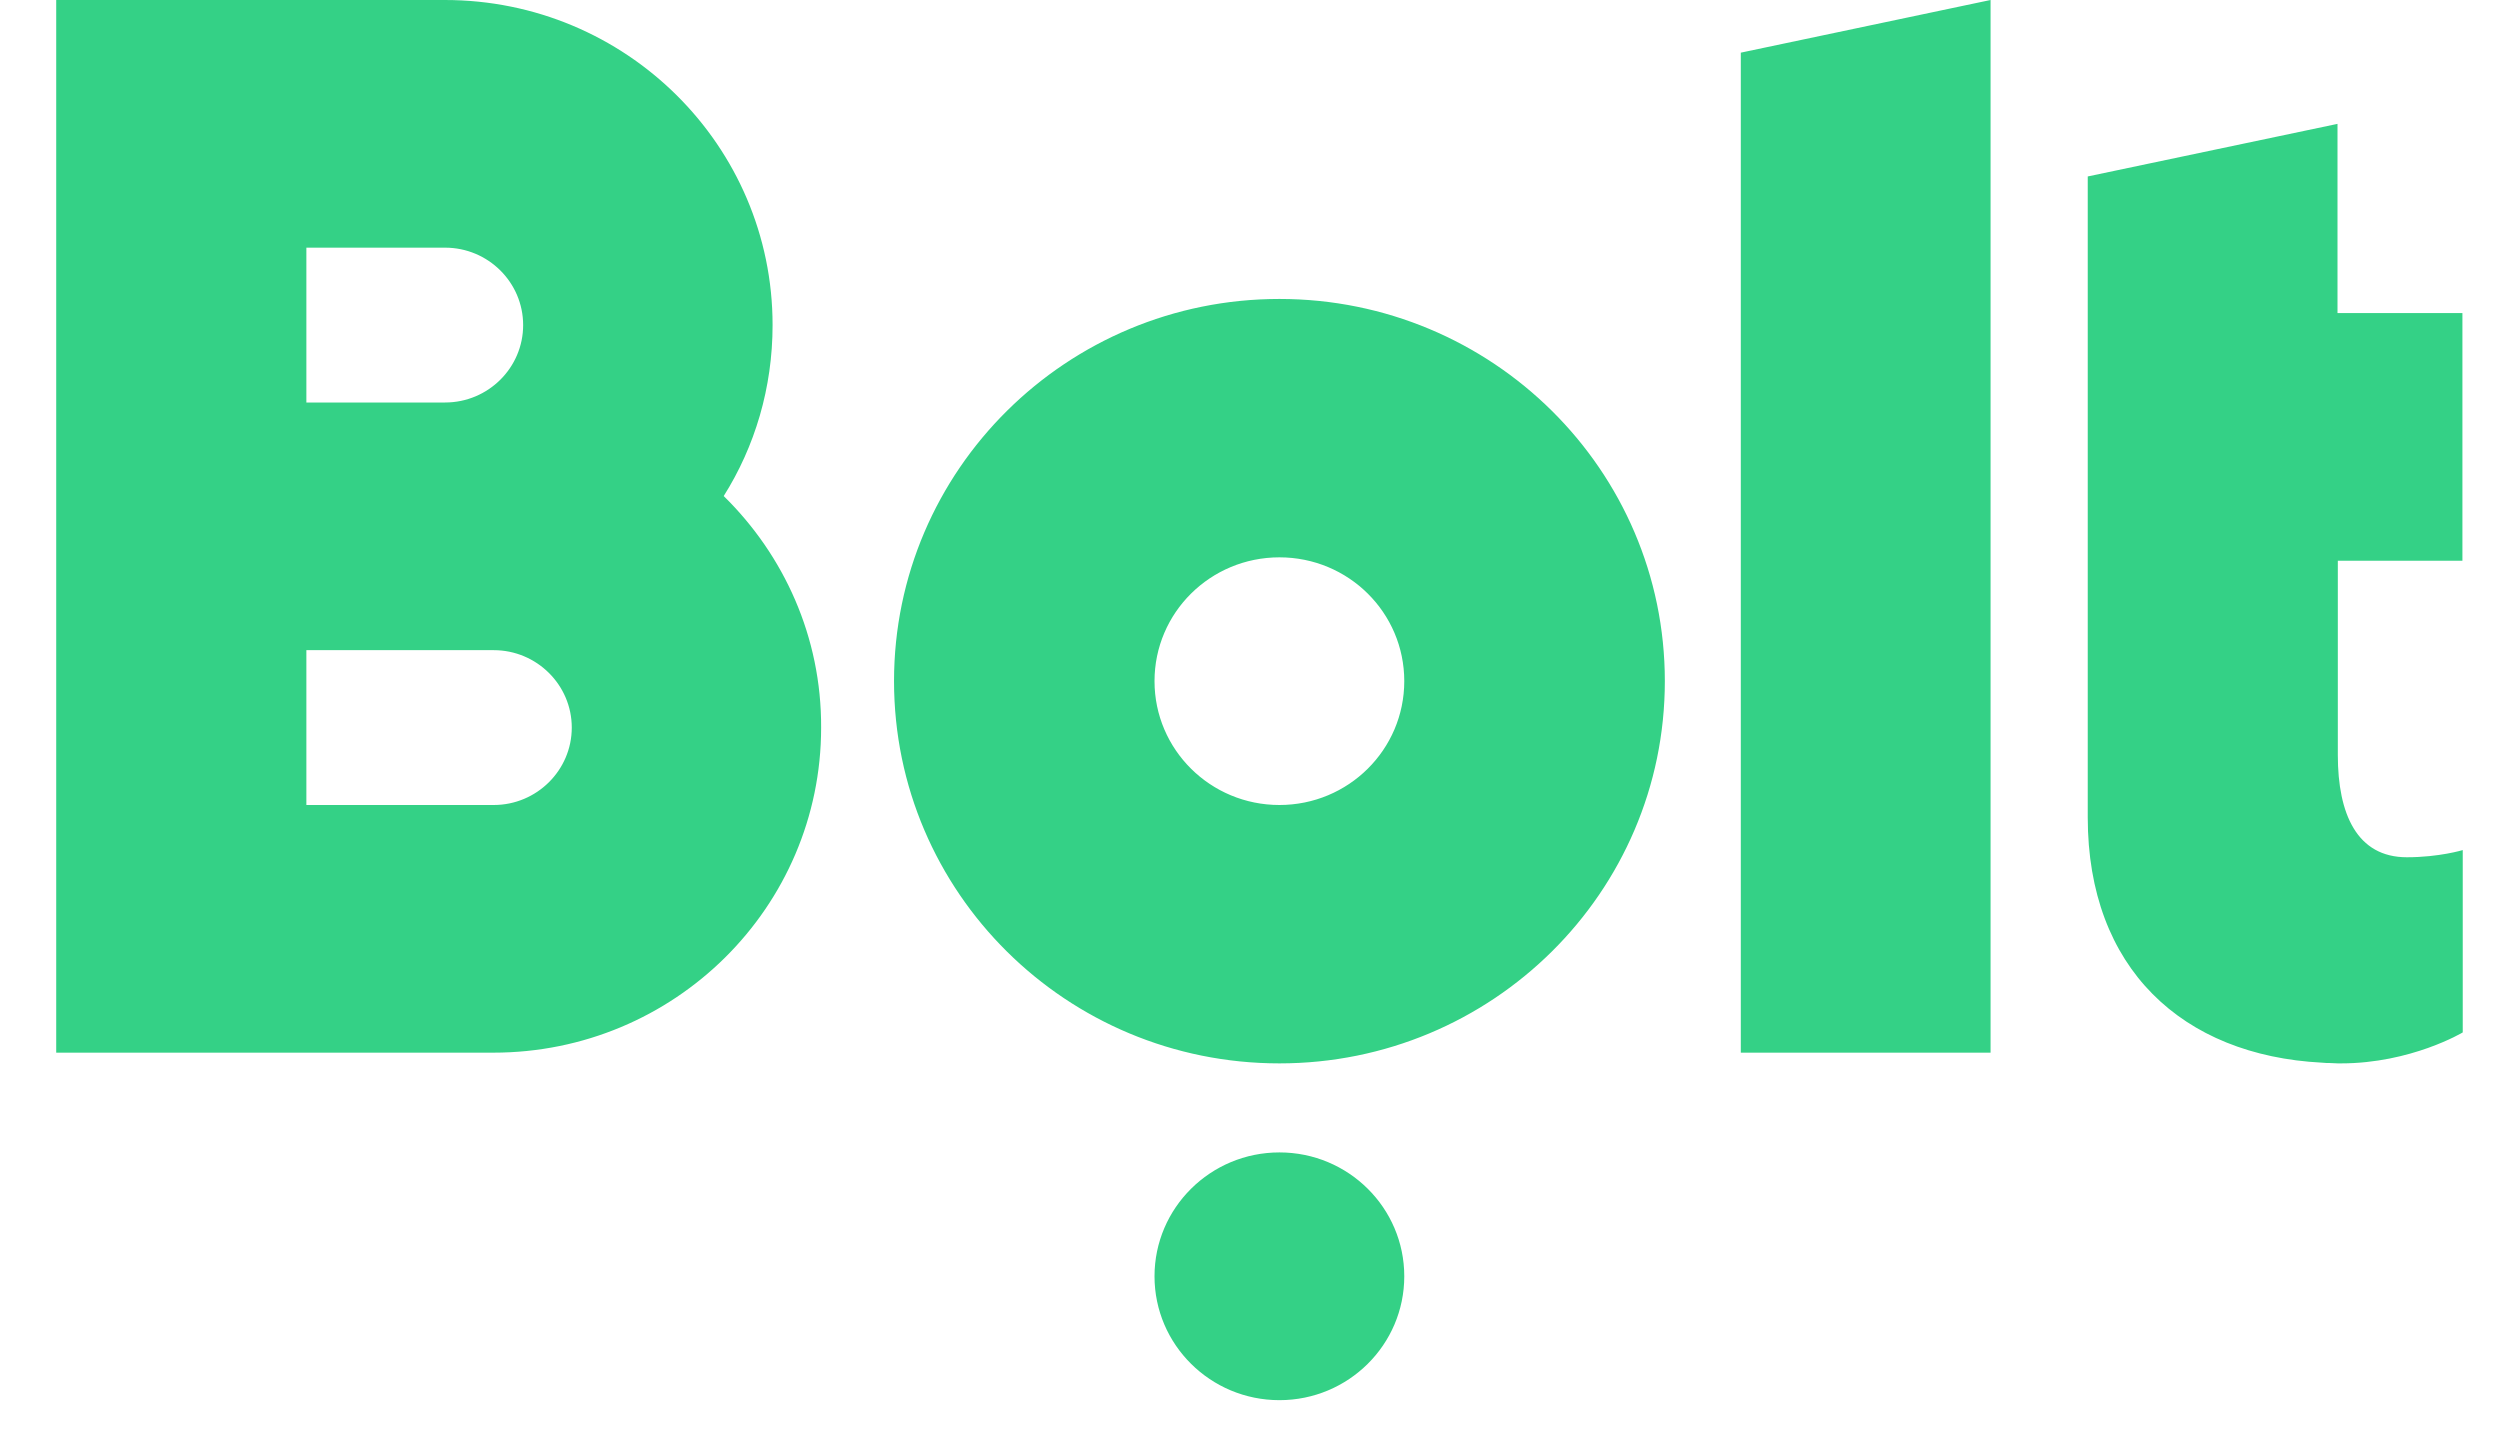 <?xml version="1.0" encoding="UTF-8"?> <svg xmlns="http://www.w3.org/2000/svg" width="31" height="18" viewBox="0 0 31 18" fill="none"><path fill-rule="evenodd" clip-rule="evenodd" d="M24.683 4.2658e-06V13.053H21.586V0.653L24.683 4.2658e-06ZM15.865 14.29C16.72 14.29 17.413 14.978 17.413 15.826C17.413 16.674 16.72 17.362 15.865 17.362C15.01 17.362 14.316 16.674 14.316 15.826C14.316 14.978 15.01 14.29 15.865 14.29ZM15.865 3.707C18.502 3.707 20.644 5.827 20.644 8.446C20.644 11.066 18.502 13.186 15.865 13.186C13.224 13.186 11.086 11.066 11.086 8.446C11.086 5.827 13.228 3.707 15.865 3.707ZM15.865 9.982C16.721 9.982 17.413 9.295 17.413 8.446C17.413 7.597 16.721 6.911 15.865 6.911C15.009 6.911 14.316 7.597 14.316 8.446C14.316 9.295 15.009 9.982 15.865 9.982ZM6.122 9.982C6.655 9.982 7.09 9.551 7.09 9.022C7.09 8.493 6.655 8.062 6.122 8.062H3.799V9.982H6.122ZM3.799 3.071V4.991H5.519C6.053 4.991 6.487 4.56 6.487 4.031C6.487 3.502 6.053 3.071 5.519 3.071H3.799ZM8.974 6.151C9.722 6.885 10.187 7.9 10.182 9.022C10.182 11.249 8.363 13.053 6.117 13.053H0.697V0H5.515C7.761 0 9.58 1.804 9.58 4.031C9.58 4.808 9.361 5.537 8.974 6.151ZM30.534 6.953H28.989V9.363C28.989 10.093 29.226 10.63 29.845 10.63C30.245 10.63 30.538 10.541 30.538 10.541V12.802C30.538 12.802 29.897 13.186 29.028 13.186H28.989C28.951 13.186 28.916 13.181 28.877 13.181H28.847C28.83 13.181 28.808 13.177 28.791 13.177C27.062 13.087 25.888 12.008 25.888 10.136V2.188L28.985 1.536V3.882H30.534V6.953Z" fill="#34D186"></path></svg> 